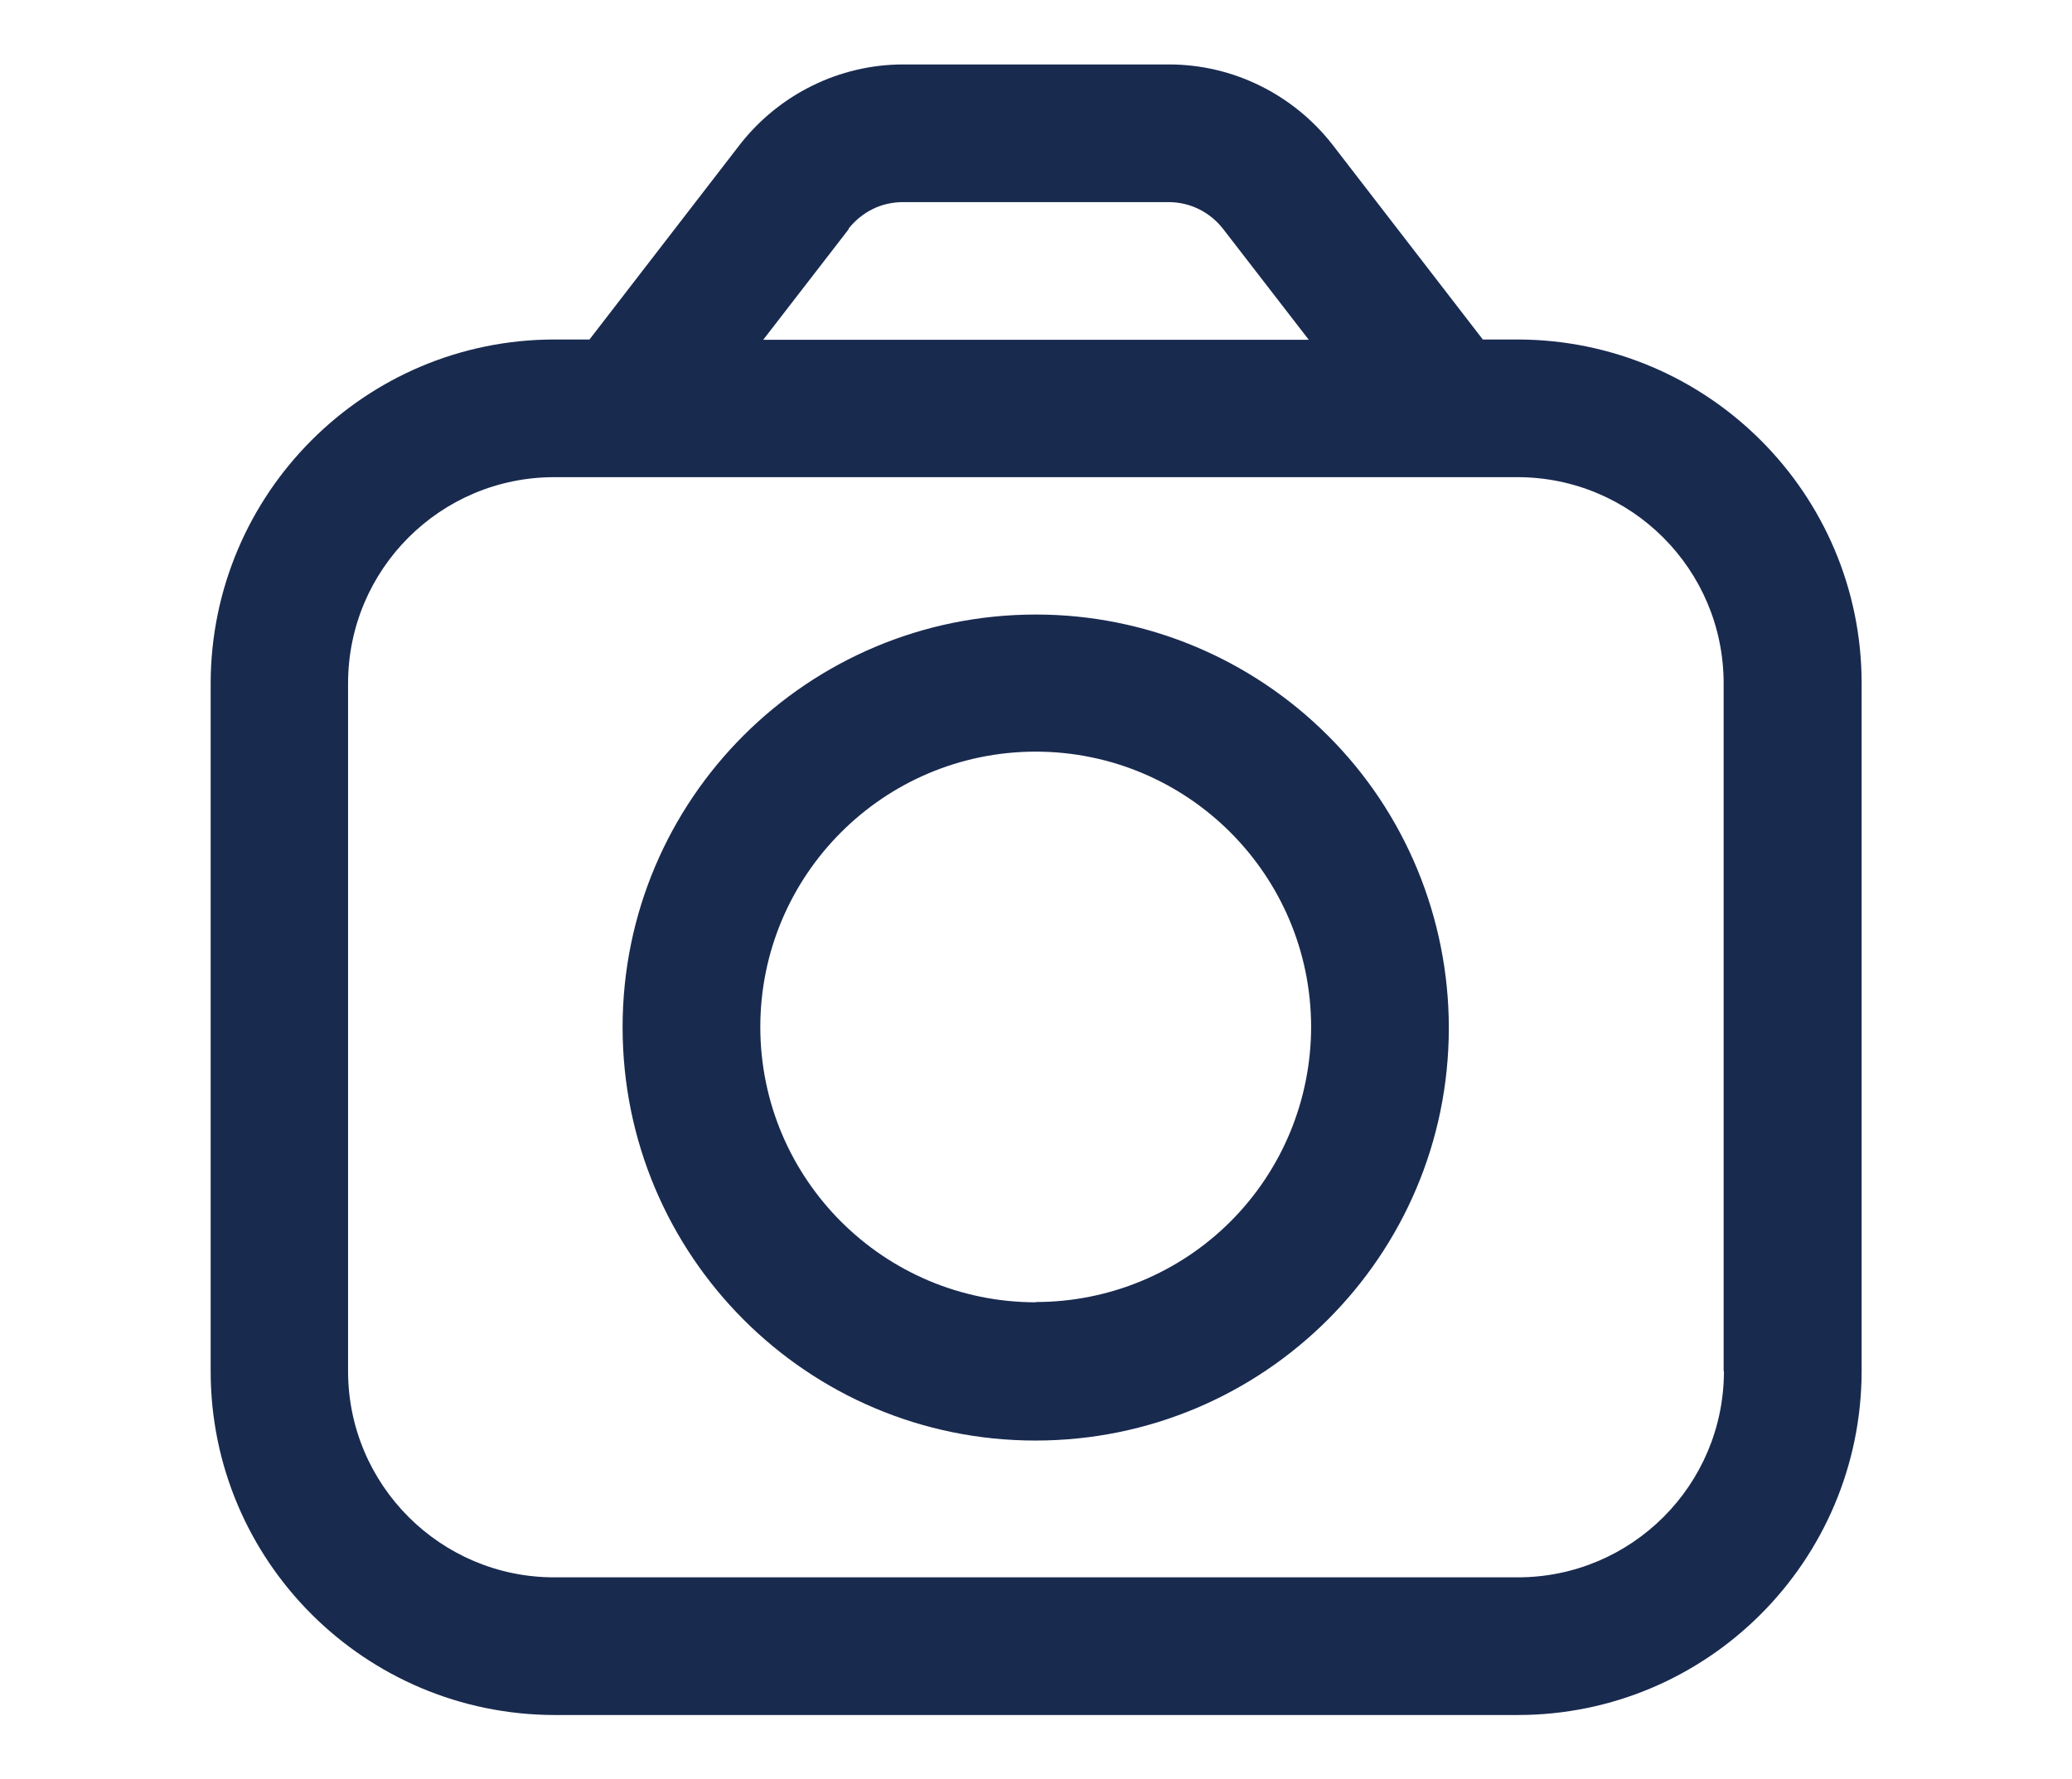<?xml version="1.0" encoding="UTF-8"?> <svg xmlns="http://www.w3.org/2000/svg" id="Ebene_2" viewBox="0 0 70.72 60.74"><defs><style>.cls-1{fill:none;}.cls-1,.cls-2{stroke-width:0px;}.cls-2{fill:#192a4f;}</style></defs><g id="Ebene_1-2"><g id="Webcam"><rect class="cls-1" width="70.72" height="60.74"></rect><g id="Gruppe_27"><path id="Pfad_41" class="cls-2" d="M58.84,46.81c0,3.89-3.15,7.04-7.04,7.04H18.92c-3.89,0-7.04-3.16-7.04-7.04v-23.48c0-3.89,3.15-7.04,7.04-7.04h32.87c3.89,0,7.04,3.15,7.04,7.04v23.48ZM28.96,7.81c.22-.28.5-.51.82-.67.32-.16.68-.24,1.04-.24h9.07c.73,0,1.41.34,1.86.92l2.92,3.78h-18.62l2.92-3.78ZM51.8,11.59h-1.19l-5.13-6.65c-1.34-1.72-3.4-2.74-5.58-2.74h-9.07c-2.18,0-4.24,1.02-5.58,2.74l-5.13,6.65h-1.19c-6.48,0-11.73,5.26-11.74,11.74v23.48c0,6.48,5.26,11.73,11.74,11.74h32.87c6.48,0,11.73-5.26,11.74-11.74v-23.48c0-6.48-5.26-11.73-11.74-11.74"></path><path id="Pfad_42" class="cls-2" d="M35.36,44.46c-5.19,0-9.4-4.2-9.41-9.39,0-5.19,4.2-9.4,9.39-9.41,5.19,0,9.4,4.2,9.41,9.39,0,2.5-.99,4.89-2.75,6.65-1.76,1.76-4.15,2.75-6.64,2.75M35.36,20.98c-7.79,0-14.11,6.3-14.11,14.09,0,7.79,6.3,14.11,14.09,14.11s14.11-6.3,14.11-14.09c0-3.74-1.48-7.34-4.13-9.98-2.64-2.64-6.22-4.13-9.96-4.13"></path></g></g></g></svg> 
